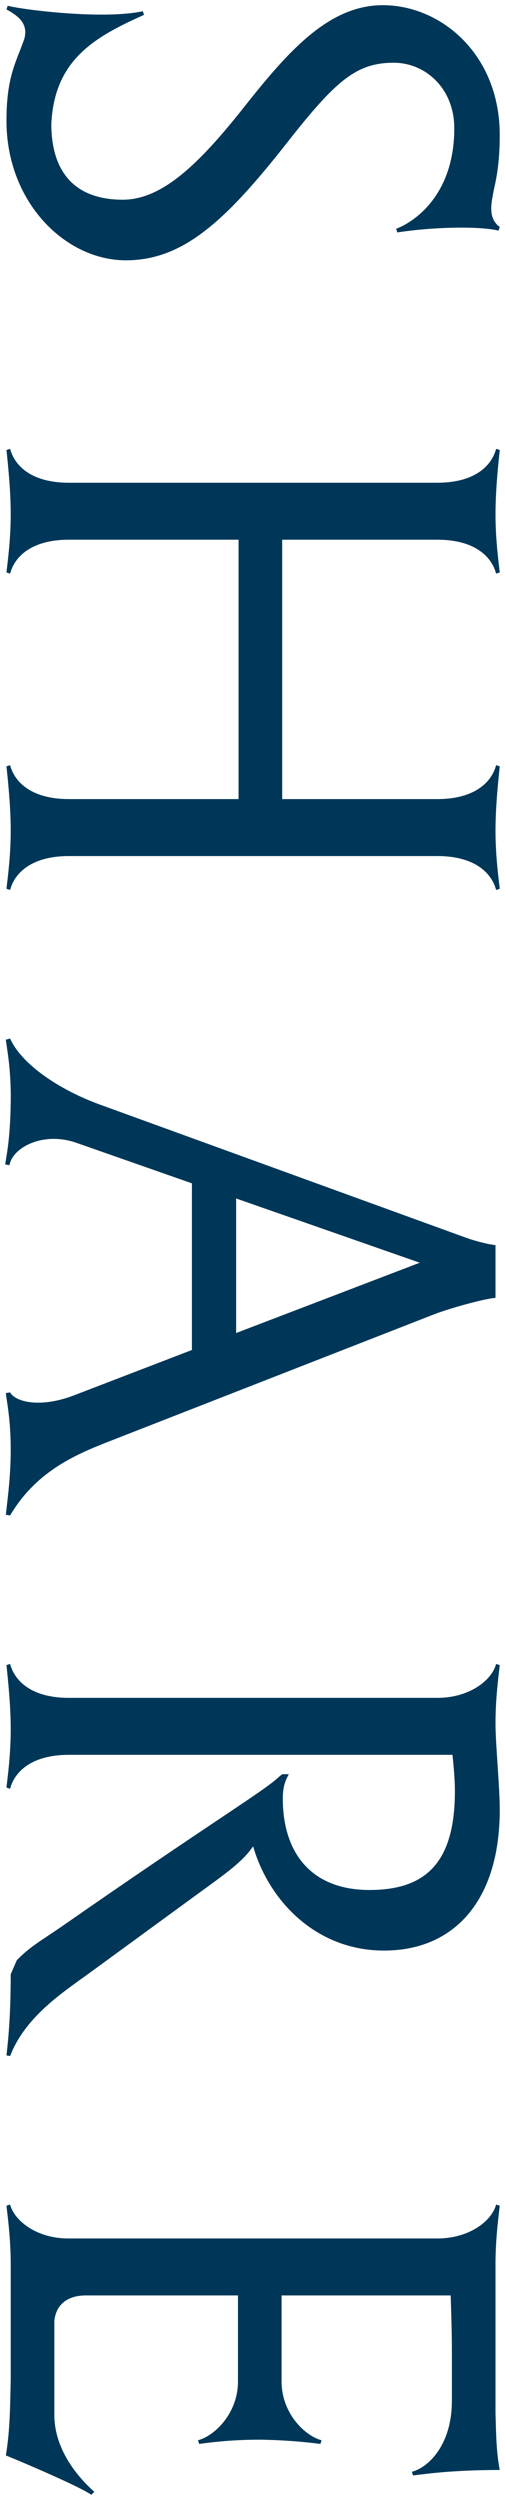 <?xml version="1.0" encoding="utf-8"?>
<!-- Generator: Adobe Illustrator 16.0.0, SVG Export Plug-In . SVG Version: 6.00 Build 0)  -->
<!DOCTYPE svg PUBLIC "-//W3C//DTD SVG 1.1//EN" "http://www.w3.org/Graphics/SVG/1.1/DTD/svg11.dtd">
<svg version="1.1" id="レイヤー_1" xmlns="http://www.w3.org/2000/svg" xmlns:xlink="http://www.w3.org/1999/xlink" x="0px"
	 y="0px" width="100px" height="495px" viewBox="0 0 100 495" enable-background="new 0 0 100 495" xml:space="preserve">
<g>
	<path fill="#003758" d="M24.921,51.543c-11.999,0-23.639-11.52-23.639-27.599c0-8.64,1.8-11.399,3.479-16.079
		c0.96-3.12-1.08-4.68-3.479-6l0.24-0.721c3.359,0.84,18.959,2.76,26.759,1.08l0.239,0.721c-9.959,4.439-17.759,9-18.358,21.6
		c0,8.999,4.199,14.998,14.159,14.998c7.8,0,15.119-7.079,24.119-18.479c8.64-10.92,16.679-20.039,27.358-20.039
		c11.52,0,23.159,9.719,23.159,25.679c0,7.2-1.08,9.96-1.439,12.359c-0.48,2.521-0.36,4.56,1.439,5.88l-0.24,0.721
		c-3.359-0.841-12.239-0.841-20.039,0.359l-0.24-0.721c3.24-1.199,11.52-6.359,11.52-19.918c0-7.801-5.64-12.96-11.999-12.96
		c-7.439,0-11.52,3.6-21.119,15.839C44.601,43.863,36.2,51.543,24.921,51.543z"/>
	<path fill="#003758" d="M13.642,169.5c-7.56,0-10.8,3.479-11.64,6.719l-0.72-0.24c0.12-1.319,0.84-6.119,0.84-11.52
		c0-5.399-0.72-11.398-0.84-12.719l0.72-0.24c0.84,3.24,4.08,6.72,11.64,6.72H47.24v-51.358H13.642c-7.56,0-10.8,3.48-11.64,6.721
		l-0.72-0.24c0.12-1.32,0.84-6.12,0.84-11.52c0-5.4-0.72-11.4-0.84-12.72l0.72-0.239c0.84,3.239,4.08,6.719,11.64,6.719h72.957
		c7.56,0,10.8-3.479,11.64-6.719l0.72,0.239c-0.12,1.319-0.84,7.319-0.84,12.72c0,5.399,0.72,10.199,0.84,11.52l-0.72,0.24
		c-0.84-3.24-4.08-6.721-11.64-6.721H55.88v51.358h30.719c7.56,0,10.8-3.479,11.64-6.72l0.72,0.24
		c-0.12,1.32-0.84,7.319-0.84,12.719c0,5.4,0.72,10.2,0.84,11.52l-0.72,0.24c-0.84-3.24-4.08-6.719-11.64-6.719H13.642z"/>
	<path fill="#003758" d="M21.562,285.417c-7.08,2.76-14.52,6.12-19.56,14.64l-0.84-0.12c0.12-1.56,0.96-6.96,0.96-12.839
		c0-6.24-0.84-9.84-0.96-11.28l0.84-0.12c1.08,1.92,6,3.12,12.6,0.6l23.399-8.999v-32.999l-22.92-8.039
		c-6.6-2.28-12.599,0.959-13.199,4.439l-0.84-0.12c0.12-1.44,0.96-4.319,1.08-12.239c0.12-6.84-0.84-11.039-0.96-12.479l0.84-0.24
		c2.28,5.159,9.84,10.2,17.76,13.079l72.597,26.399c2.4,0.84,4.68,1.319,5.76,1.44v10.439c-2.04,0.119-9,2.039-12.119,3.24
		L21.562,285.417z M83.119,250.019l-36.358-12.72v26.639L83.119,250.019z"/>
	<path fill="#003758" d="M17.722,390.656c-5.28,3.84-12.72,8.639-15.72,16.439l-0.72-0.121c0.12-1.319,0.84-6.239,0.84-16.078
		l1.2-2.761c2.64-2.76,5.159-4.079,9.119-6.839c29.279-20.4,39.839-26.64,42.839-29.52l0.6-0.48h1.32c-0.84,1.44-1.2,2.76-1.2,4.801
		c0,10.919,5.76,18.119,17.159,18.119c11.039,0,16.919-5.28,16.919-19.56c0-2.28-0.239-4.92-0.479-7.2H13.642
		c-7.56,0-10.8,3.48-11.64,6.721l-0.72-0.24c0.12-1.32,0.84-6.12,0.84-11.52c0-5.4-0.72-11.4-0.84-12.72l0.72-0.239
		c0.84,3.239,4.08,6.719,11.64,6.719h72.957c6.359,0,10.8-3.479,11.64-6.719l0.72,0.239c-0.12,1.319-0.84,6.12-0.84,11.52
		c0,4.2,0.84,12.359,0.84,17.159c0,17.76-8.88,27.839-22.919,27.839c-13.439,0-22.799-9.839-25.919-20.64
		c-2.4,3.48-6,5.76-13.68,11.4L17.722,390.656z"/>
	<path fill="#003758" d="M18.081,493.975c-2.159-1.561-13.079-6.24-16.919-7.801c0.84-5.039,0.84-9.959,0.96-14.999v-22.919
		c0-5.4-0.72-10.199-0.84-11.52l0.72-0.24c0.84,3.24,5.28,6.721,11.52,6.721h0.48h72.597c6.359,0,10.8-3.48,11.64-6.721l0.72,0.24
		c-0.12,1.32-0.84,6.119-0.84,11.52v23.52v6c0.12,3.719,0.12,7.559,0.84,11.279c-10.199,0-15.839,0.959-17.159,1.08l-0.24-0.721
		c3.24-0.84,7.92-5.279,7.92-14.039v-10.199c0-2.881-0.12-7.2-0.24-10.68H55.76v17.039c0,6.359,4.68,10.799,7.92,11.639l-0.24,0.721
		c-1.08-0.12-5.279-0.721-11.879-0.84c-6.601,0-11.04,0.72-12.12,0.84l-0.24-0.721c3.24-0.84,7.92-5.279,7.92-11.639v-17.039H17.001
		c-3.359,0-5.879,1.56-6.239,5.039v5.279v13.32c0,7.08,4.92,12.6,7.92,15.239L18.081,493.975z"/>
</g>
</svg>
